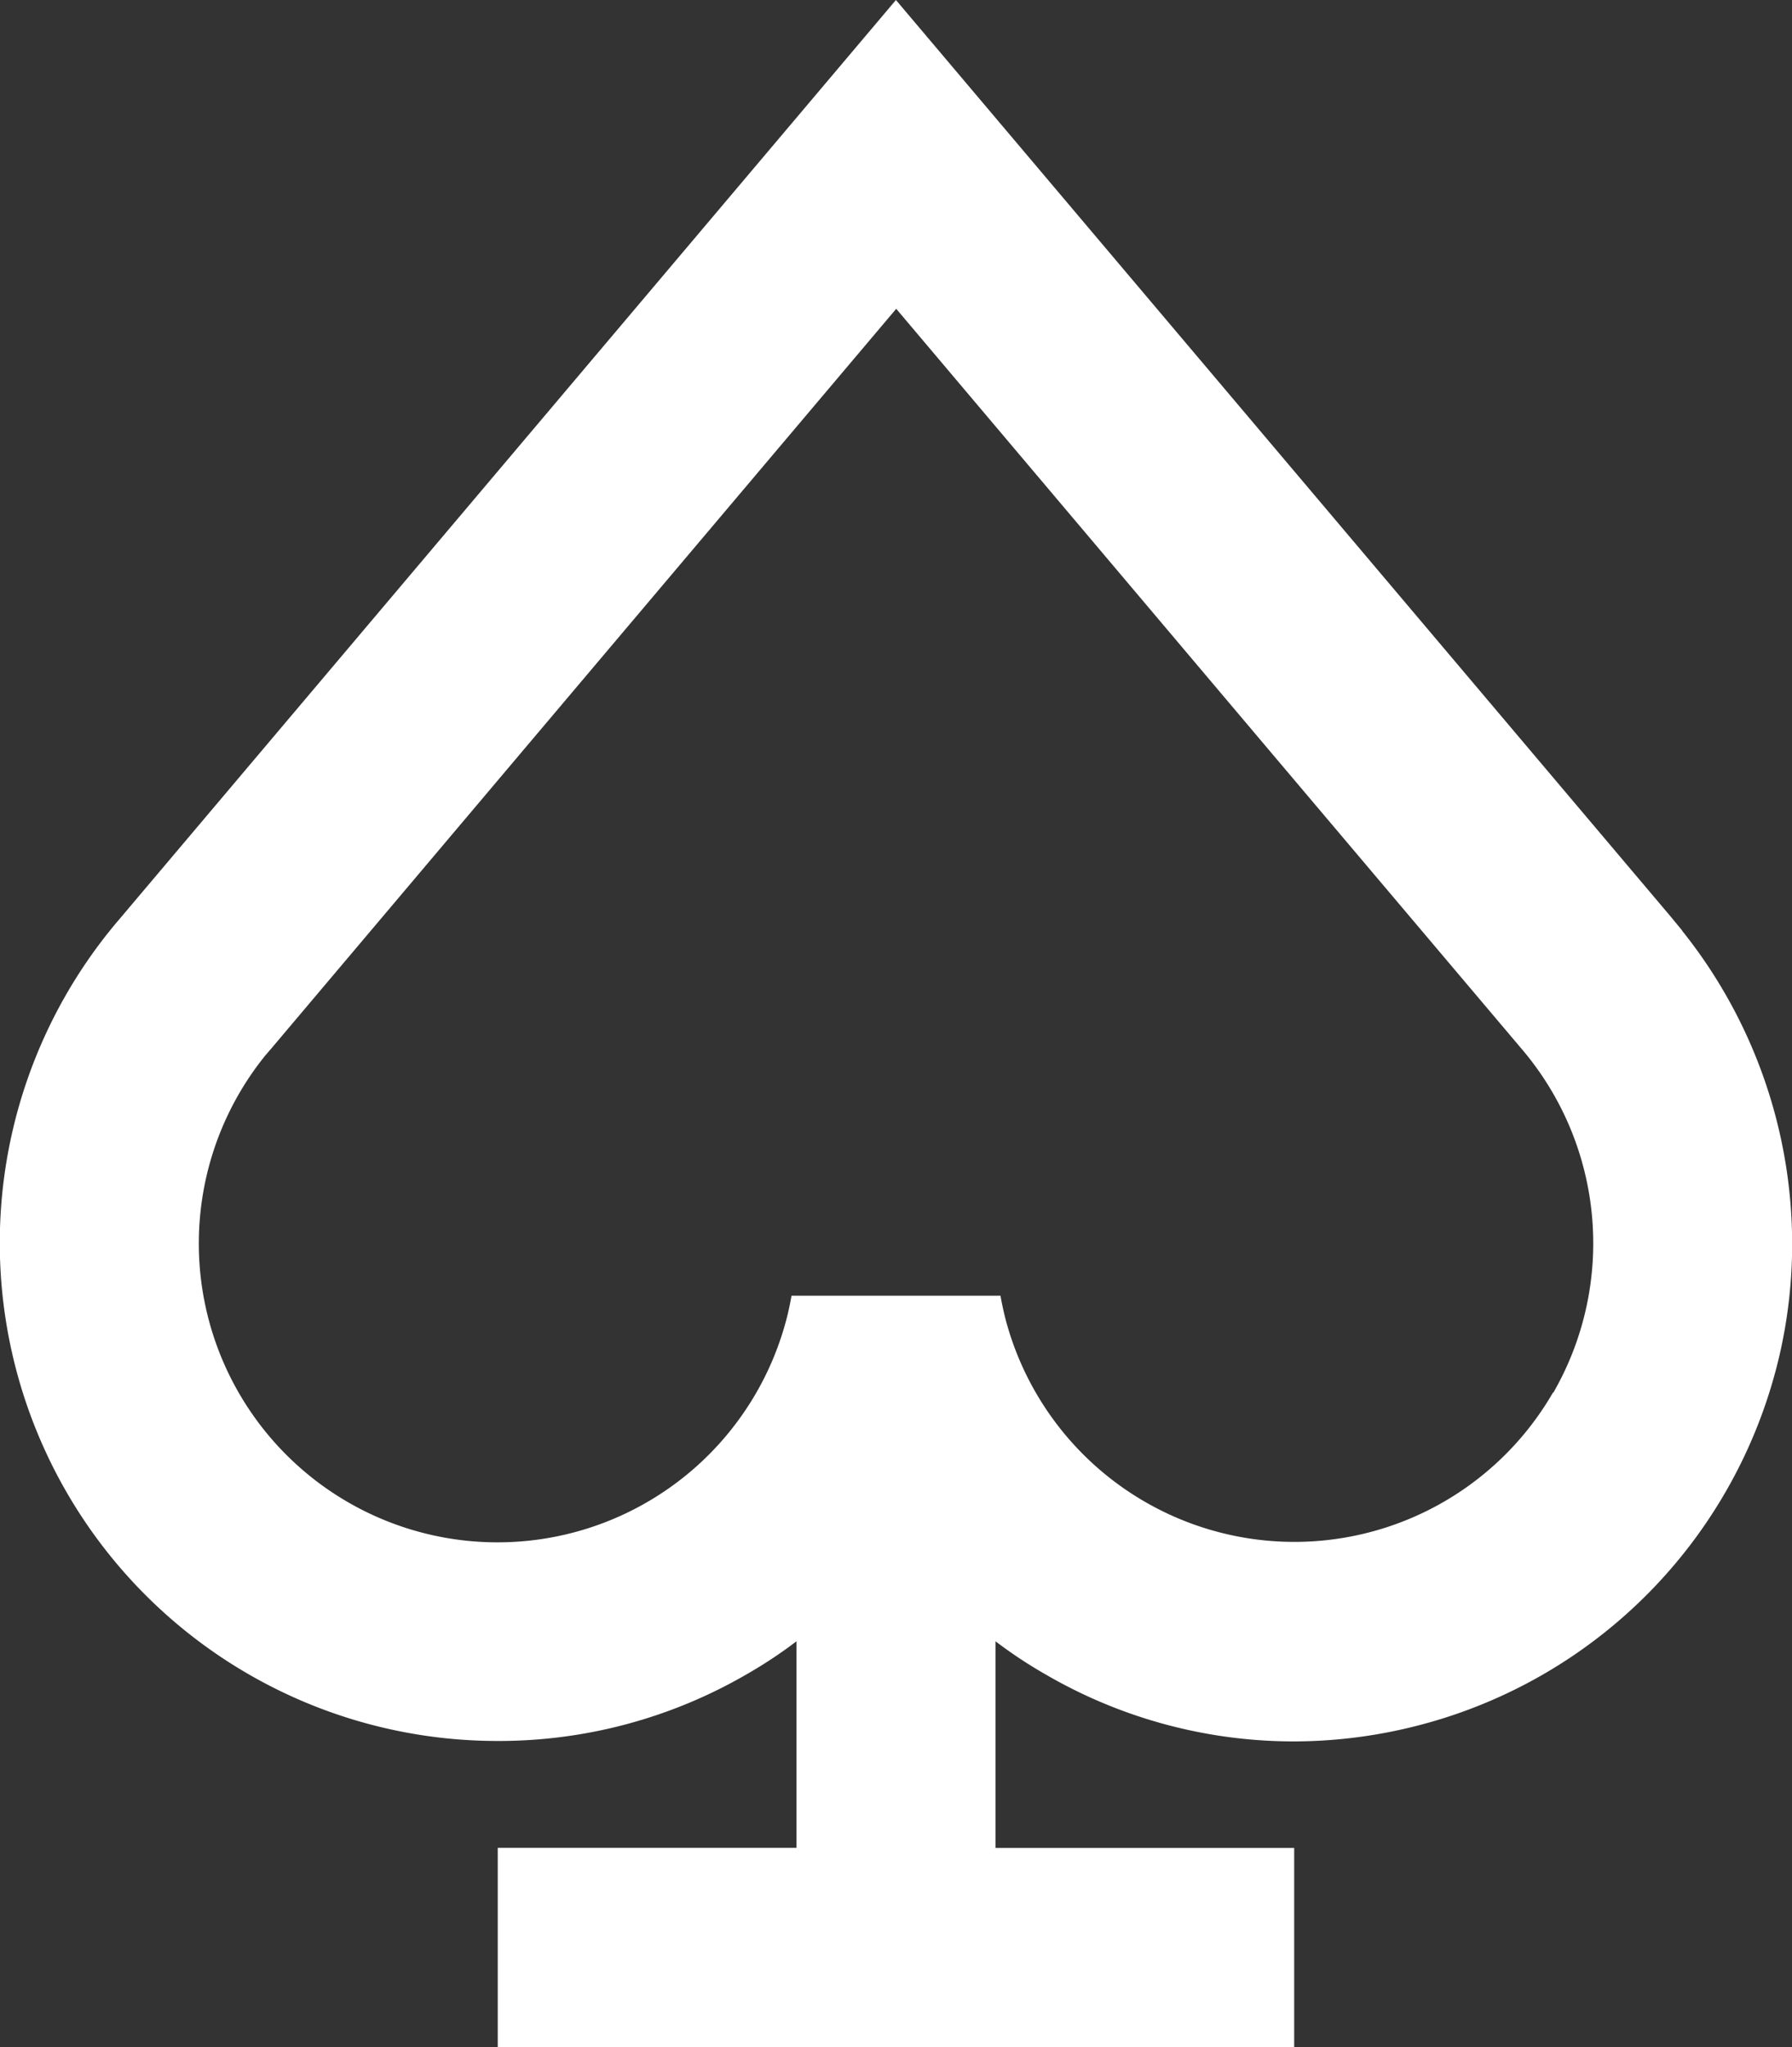 <svg xmlns="http://www.w3.org/2000/svg" width="24.424" height="27.885" viewBox="0 0 24.424 27.885">
  <rect x="0" y="0" width="24.424" height="27.885" fill="#333333" stroke="none"/>
  <path id="Path_12950" data-name="Path 12950" d="M21.167,19.043a4.071,4.071,0,0,1-7.458-.983c-.029-.111-.053-.223-.073-.335H10.788c-.02.112-.043.224-.073.335a4.071,4.071,0,1,1-7.1-3.606l.086-.1,3.481-4.119,5.033-5.953,5.032,5.953,3.476,4.109.023.027a4.08,4.08,0,0,1,.425,4.675m1.758-6.293-.165-.2L12.211.076,1.641,12.58A6.783,6.783,0,0,0,6.794,23.79a6.733,6.733,0,0,0,3.382-.908,6.194,6.194,0,0,0,.68-.45v2.814H6.784v2.714H17.639V25.247H13.568V22.432a6.194,6.194,0,0,0,.68.45,6.73,6.73,0,0,0,3.382.914A6.821,6.821,0,0,0,19.4,23.56a6.793,6.793,0,0,0,4.856-5.034v0a6.718,6.718,0,0,0,.17-1.507,6.828,6.828,0,0,0-1.5-4.266" transform="translate(0 -0.076)" fill="#fff"/>
</svg>
